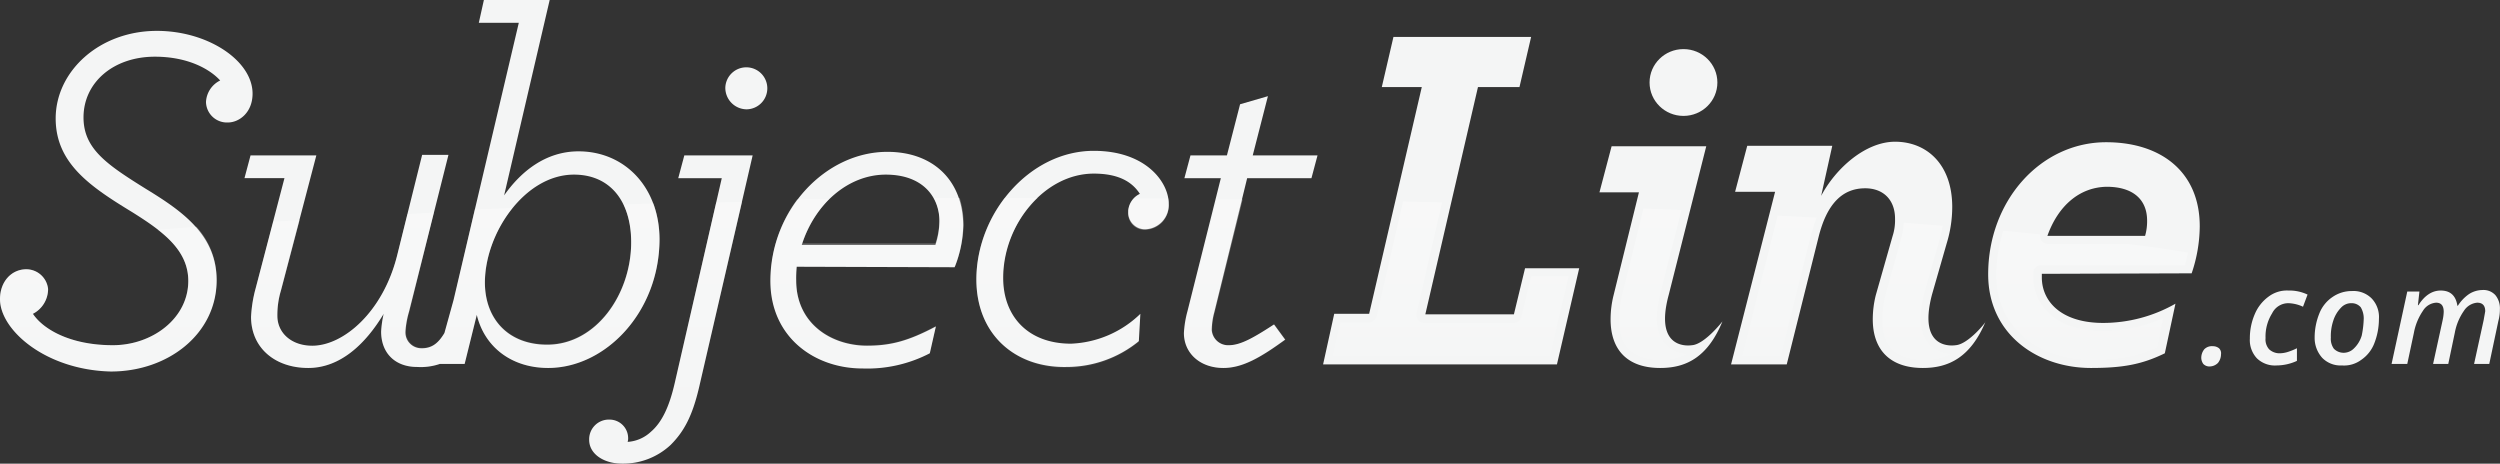 <svg xmlns="http://www.w3.org/2000/svg" xmlns:xlink="http://www.w3.org/1999/xlink" viewBox="0 0 493.92 91.61"><rect x="0" y="0" width="493.92" height="91.61" fill="#333333" stroke="none"/><defs><style>.cls-1{fill:#f4f5f5;}.cls-2{opacity:0.35;}.cls-3{fill:url(#linear-gradient);}.cls-4{fill:url(#linear-gradient-2);}.cls-5{fill:url(#linear-gradient-3);}.cls-6{fill:url(#linear-gradient-4);}.cls-7{fill:url(#linear-gradient-5);}.cls-8{fill:url(#linear-gradient-6);}.cls-9{fill:url(#linear-gradient-7);}.cls-10{fill:url(#linear-gradient-8);}.cls-11{fill:url(#linear-gradient-9);}.cls-12{fill:url(#linear-gradient-10);}.cls-13{fill:url(#linear-gradient-11);}.cls-14{fill:url(#linear-gradient-12);}</style><linearGradient id="linear-gradient" x1="21.4" y1="739.71" x2="21.4" y2="780.13" gradientTransform="translate(0 -698)" gradientUnits="userSpaceOnUse"><stop offset="0" stop-color="#fff"/><stop offset="1" stop-color="#fff" stop-opacity="0"/></linearGradient><linearGradient id="linear-gradient-2" x1="89.95" y1="739.71" x2="89.95" y2="780.13" xlink:href="#linear-gradient"/><linearGradient id="linear-gradient-3" x1="131.55" y1="739.71" x2="131.55" y2="780.13" xlink:href="#linear-gradient"/><linearGradient id="linear-gradient-4" x1="171.35" y1="739.71" x2="171.35" y2="780.13" xlink:href="#linear-gradient"/><linearGradient id="linear-gradient-5" x1="209.05" y1="739.71" x2="209.05" y2="780.13" xlink:href="#linear-gradient"/><linearGradient id="linear-gradient-6" x1="226.9" y1="739.71" x2="226.9" y2="780.13" xlink:href="#linear-gradient"/><linearGradient id="linear-gradient-7" x1="244.05" y1="739.71" x2="244.05" y2="780.13" xlink:href="#linear-gradient"/><linearGradient id="linear-gradient-8" x1="286.6" y1="739.71" x2="286.6" y2="780.13" xlink:href="#linear-gradient"/><linearGradient id="linear-gradient-9" x1="326.6" y1="739.71" x2="326.6" y2="780.13" xlink:href="#linear-gradient"/><linearGradient id="linear-gradient-10" x1="351.55" y1="739.71" x2="351.55" y2="780.13" xlink:href="#linear-gradient"/><linearGradient id="linear-gradient-11" x1="378.7" y1="739.71" x2="378.7" y2="780.13" xlink:href="#linear-gradient"/><linearGradient id="linear-gradient-12" x1="413.35" y1="739.71" x2="413.35" y2="780.13" xlink:href="#linear-gradient"/></defs><g id="Layer_2" data-name="Layer 2"><g id="Layer_1-2" data-name="Layer 1"><path class="cls-1" d="M0,59.1c0-3.5,2.3-5.9,5.2-5.9a4.34,4.34,0,0,1,4.3,3.9,5.49,5.49,0,0,1-3,4.9c2,3,7.3,6.2,15.8,6.2,7.8,0,14.9-5.3,14.9-12.7,0-6.2-5.2-9.9-11.1-13.6C17.9,36.9,11,32.3,11,23.4c0-9.3,8.6-17.3,20-17.3,10.1,0,18.9,5.9,18.9,12.4,0,3.7-2.6,5.7-4.9,5.7a4.14,4.14,0,0,1-4.3-4v-.1a5,5,0,0,1,2.8-4.2c-2-2.2-6.3-4.7-12.9-4.7-8.2,0-14.1,5.1-14.1,12,0,6.2,4.6,9.3,12.3,14.1,7.2,4.4,14,9.1,14,18.1,0,10.5-9.5,18-20.9,18C9,73.1,0,65.2,0,59.1Z"/><path class="cls-1" d="M116.4,86.9a3.89,3.89,0,0,1,3.7-4h.3a3.67,3.67,0,0,1,3.7,3.6,2.2,2.2,0,0,1-.1.8,7.4,7.4,0,0,0,4.6-2c2.1-1.8,3.6-4.8,4.7-9.6l9.3-40.5H134l1.2-4.5h13.5L138.1,76.6c-1.3,5.5-2.9,8.6-5.6,11.3a13.78,13.78,0,0,1-9.6,3.7C119.3,91.6,116.4,89.7,116.4,86.9Z"/><path class="cls-1" d="M143.3,17.3a4.15,4.15,0,1,1,4.2,4.3,4.25,4.25,0,0,1-4.2-4.3Z"/><path class="cls-1" d="M157.4,52.7a24.37,24.37,0,0,0-.1,2.7c0,8.6,7,12.9,14,12.9,4.8,0,8.3-1,13.6-3.8l-1.2,5.3a26.77,26.77,0,0,1-13.3,3c-9.5,0-18.2-6.2-18.2-17.3,0-14,10.9-25.5,23.1-25.5,9.3,0,15,5.9,15,14.6a23.11,23.11,0,0,1-1.7,8.2Zm1-4.3h26.4a15,15,0,0,0,.8-4.7c0-4.6-3.1-9.2-10.6-9.2s-14.1,5.9-16.6,13.9Z"/><path class="cls-1" d="M192.9,55.2c0-12.9,10.4-25.4,23.2-25.4,10.4,0,14.8,6.3,14.8,10.4a4.83,4.83,0,0,1-4.6,5.1h0a3.33,3.33,0,0,1-3.4-3.2v-.5a4,4,0,0,1,2.3-3.3c-1.6-2.5-4.4-4-9.1-4-9.7,0-17.9,10-17.9,20.6,0,7.6,4.9,13,13.4,13A20.86,20.86,0,0,0,225.3,62l-.3,5.4a22.54,22.54,0,0,1-14.3,5.1C200.7,72.7,192.9,66.2,192.9,55.2Z"/><path class="cls-1" d="M246.4,35.2l-6.5,26.5a14.08,14.08,0,0,0-.5,3.5,3.23,3.23,0,0,0,3.4,3c2.3,0,4.9-1.5,8.9-4.1l2.2,3c-4.8,3.5-8.4,5.6-12.2,5.6-4.6,0-7.8-2.9-7.8-6.9a20.32,20.32,0,0,1,.7-4.3l6.6-26.3H234l1.2-4.5h7.2L245,20.6l5.5-1.6-3,11.7h12.8l-1.2,4.5Z"/><path class="cls-1" d="M263.6,62h6.9l10.4-44.8H273l2.3-9.9h27.2l-2.3,9.9H292L281.6,62.1h17.5l2.2-9.1H312l-4.4,19H261.4Z"/><path class="cls-1" d="M403.4,54.1v.7c0,4.8,3.9,9,12.1,9A28.87,28.87,0,0,0,429.8,60l-2.1,9.8c-4.5,2.2-8.3,2.9-14.6,2.9-10.5,0-20.3-6.6-20.3-18.5,0-14.6,10.4-26.1,23.3-26.1,10.9,0,18.5,5.9,18.5,16.6A29.31,29.31,0,0,1,433,54Zm1.1-7.5h19.3a10.32,10.32,0,0,0,.4-3c0-4.2-2.8-6.7-8-6.7-5.4.1-9.6,3.8-11.7,9.7Z"/><path class="cls-1" d="M334.3,68.2c-.1,0-7.7,1.4-4.6-10l7.4-29.3H318.4L316,38h7.8l-5,20.3a19.73,19.73,0,0,0-.6,4.8c0,5.8,3.1,9.6,9.8,9.6,4.9,0,9.3-1.9,12.3-9.2C340.3,63.5,336.8,68,334.3,68.2Z"/><ellipse class="cls-1" cx="332.6" cy="16.3" rx="6.7" ry="6.6"/><path class="cls-1" d="M386.4,68.2c-.1,0-7.7,1.4-4.7-10l2.9-10.1a24.62,24.62,0,0,0,1.1-7.2c0-8.5-5.1-12.9-11.3-12.9-5.8,0-11.7,5.2-14.6,10.7l2.2-9.9H345.2l-2.4,9.1h7.9L342,72h11l6.3-25.2c1.6-6.4,4.6-9.6,9.2-9.6,3.6,0,5.9,2.3,5.9,6a10.24,10.24,0,0,1-.5,3.5l-3.3,11.6a19.73,19.73,0,0,0-.6,4.8c0,5.8,3.2,9.6,9.9,9.6,5,0,9.4-2,12.4-9.2C392.5,63.5,388.9,68,386.4,68.2Z"/><path class="cls-1" d="M114.3,29.9c-6.5,0-11.4,4-14.7,8.7l9-38.6h-13l-1,4.5h7.9L89.6,59.3h0l-1.8,6.5c-1.2,2-2.5,3.1-4.7,3a3.12,3.12,0,0,1-3-3.2v-.1a17.78,17.78,0,0,1,.7-3.9l7.8-31H83.4L78.5,50.3c-2.8,11.4-10.7,18-16.8,18-4.2,0-6.9-2.6-6.9-5.9a16.79,16.79,0,0,1,.7-5l7-26.7h-13l-1.2,4.5h7.9L50.5,57a26.18,26.18,0,0,0-.9,5.6c0,6.1,4.7,10.1,11.3,10.1,6.3,0,11.3-4.7,14.9-10.7a21.08,21.08,0,0,0-.5,3.5c0,4.3,2.8,7,7.1,7a11.66,11.66,0,0,0,4.5-.6h4.9l2.4-9.7c1.5,6.3,6.8,10.5,14.1,10.5,11.3,0,22-11,22-25.5C130.2,36.7,123.2,29.9,114.3,29.9Zm-6.2,38.2c-7.7,0-12.3-5.1-12.3-12.3,0-9.6,7.8-21.3,17.6-21.3,7.1,0,11.3,5.2,11.3,13.4C124.7,58.1,117.8,68.1,108.1,68.1Z"/><path class="cls-1" d="M434.9,70.7a2.72,2.72,0,0,1,.6-1.7,2.11,2.11,0,0,1,1.7-.6,1.92,1.92,0,0,1,1.2.4,1.37,1.37,0,0,1,.4,1.2,2.72,2.72,0,0,1-.6,1.7,2.36,2.36,0,0,1-1.6.7,1.66,1.66,0,0,1-1.3-.5A2.14,2.14,0,0,1,434.9,70.7Z"/><path class="cls-1" d="M449.8,72.2a5.11,5.11,0,0,1-3.9-1.4,5.25,5.25,0,0,1-1.4-3.9,11.94,11.94,0,0,1,1-4.9,8.19,8.19,0,0,1,2.7-3.4,6,6,0,0,1,3.9-1.2,8.38,8.38,0,0,1,3.8.8l-.9,2.4a7.27,7.27,0,0,0-2.9-.7,3.56,3.56,0,0,0-3.2,2,8.61,8.61,0,0,0-1.3,4.9,2.93,2.93,0,0,0,.7,2.2,3,3,0,0,0,2,.8,5.66,5.66,0,0,0,1.8-.3,12.2,12.2,0,0,0,1.7-.7v2.5A9.68,9.68,0,0,1,449.8,72.2Z"/><path class="cls-1" d="M470,63a13.19,13.19,0,0,1-.9,4.8,7,7,0,0,1-2.6,3.3,5.68,5.68,0,0,1-3.8,1.1,5.05,5.05,0,0,1-3.9-1.5,5.85,5.85,0,0,1-1.5-4,12.67,12.67,0,0,1,.9-4.7,7,7,0,0,1,2.6-3.3,6.67,6.67,0,0,1,3.9-1.2,5.05,5.05,0,0,1,3.9,1.5A5.33,5.33,0,0,1,470,63Zm-3-.1a4.28,4.28,0,0,0-.6-2.2,2.34,2.34,0,0,0-1.8-.8,2.72,2.72,0,0,0-2.1.9,6.44,6.44,0,0,0-1.5,2.5,9.67,9.67,0,0,0-.5,3.4,3.34,3.34,0,0,0,.6,2.2,2.73,2.73,0,0,0,1.9.8,2.88,2.88,0,0,0,2.1-.9,5.79,5.79,0,0,0,1.5-2.5A18.61,18.61,0,0,0,467,62.9Z"/><path class="cls-1" d="M482.2,57.4q2.85,0,3.3,3h.1a8,8,0,0,1,2.2-2.3,5,5,0,0,1,2.6-.8,3.19,3.19,0,0,1,2.6,1,4.1,4.1,0,0,1,.9,2.8,8.52,8.52,0,0,1-.3,2.3l-1.8,8.5h-3l1.9-8.7c.1-.6.2-1.1.3-1.7,0-1.1-.5-1.7-1.6-1.7a3.47,3.47,0,0,0-2.6,1.6,11,11,0,0,0-1.8,4.3l-1.3,6.2h-3l1.9-8.7a8.75,8.75,0,0,0,.2-1.6q0-1.8-1.5-1.8a3.31,3.31,0,0,0-2.6,1.6,11.39,11.39,0,0,0-1.8,4.4l-1.3,6.1h-3.1l3.1-14.3H478l-.3,2.7h.1C479,58.4,480.5,57.4,482.2,57.4Z"/><g class="cls-2"><path class="cls-3" d="M21.9,73.1c11.4,0,20.9-7.5,20.9-18a15.13,15.13,0,0,0-4-10.3l-7.6.6c3.5,2.7,6,5.8,6,10.1,0,7.4-7.2,12.7-14.9,12.7C13.8,68.2,8.4,65,6.5,62a5.73,5.73,0,0,0,3-4.9,4.34,4.34,0,0,0-4.3-3.9C2.3,53.2,0,55.6,0,59.1,0,65.2,9,73.1,21.9,73.1Z"/><path class="cls-4" d="M60.9,72.7c6.3,0,11.3-4.7,14.9-10.7a21.08,21.08,0,0,0-.5,3.5c0,4.3,2.8,7,7.1,7a11.66,11.66,0,0,0,4.5-.6h4.9l2.4-9.7c1.5,6.3,6.8,10.5,14.1,10.5,11.3,0,22-11,22-25.5a20.6,20.6,0,0,0-1.2-7l-5.9.2a16.92,16.92,0,0,1,1.5,7.4c0,10.2-6.9,20.2-16.6,20.2-7.7,0-12.3-5.1-12.3-12.3a24.51,24.51,0,0,1,5.4-14.6l-7.4.3L89.7,59.2l-1.8,6.5c-1.2,2-2.5,3.1-4.7,3a3.12,3.12,0,0,1-3-3.2v-.1a17.78,17.78,0,0,1,.7-3.9L85.7,42l-5.2.3-2,8.1c-2.8,11.4-10.7,18-16.8,18-4.2,0-6.9-2.6-6.9-5.9a16.79,16.79,0,0,1,.7-5l3.7-14-5.2.3L50.5,57a26.18,26.18,0,0,0-.9,5.6C49.6,68.7,54.3,72.7,60.9,72.7Z"/><path class="cls-5" d="M122.9,91.6a14.06,14.06,0,0,0,9.6-3.7c2.8-2.8,4.3-5.8,5.6-11.3l8.5-36.7-5.1.1-8.2,35.7c-1.1,4.8-2.7,7.9-4.7,9.6a7.4,7.4,0,0,1-4.6,2,2.2,2.2,0,0,0,.1-.8,3.8,3.8,0,0,0-7.6.1v.3C116.4,89.7,119.3,91.6,122.9,91.6Z"/><path class="cls-6" d="M170.4,72.7a26.77,26.77,0,0,0,13.3-3l1.2-5.3c-5.3,2.8-8.7,3.8-13.6,3.8-7,0-14-4.3-14-12.9a24.37,24.37,0,0,1,.1-2.7h31.3a25.53,25.53,0,0,0,1.7-8.2,18.9,18.9,0,0,0-.8-5.3h-5.1a9.16,9.16,0,0,1,1.1,4.3,15,15,0,0,1-.8,4.7H158.5a23.33,23.33,0,0,1,5.3-8.8l-6.3.1a26.48,26.48,0,0,0-5.2,15.8C152.2,66.6,160.8,72.7,170.4,72.7Z"/><path class="cls-7" d="M210.6,72.7a22.74,22.74,0,0,0,14.3-5.1l.3-5.4a20.45,20.45,0,0,1-13.7,5.9c-8.4,0-13.4-5.4-13.4-13a22.18,22.18,0,0,1,6.9-16h-6.5a26.58,26.58,0,0,0-5.6,16C192.9,66.2,200.7,72.7,210.6,72.7Z"/><path class="cls-8" d="M222.9,41.8a3.26,3.26,0,0,0,2.9,3.6h.5a4.77,4.77,0,0,0,4.6-5.1h0a4.1,4.1,0,0,0-.1-1.1h-6.6A3.85,3.85,0,0,0,222.9,41.8Z"/><path class="cls-9" d="M241.8,72.7c3.8,0,7.4-2.1,12.2-5.6l-2.2-3c-4,2.7-6.7,4.1-8.9,4.1a3.17,3.17,0,0,1-3.4-3,13.45,13.45,0,0,1,.5-3.5l5.5-22.3h-5.1l-5.6,22.1a21.42,21.42,0,0,0-.7,4.3C234,69.8,237.2,72.7,241.8,72.7Z"/><path class="cls-10" d="M309.9,54.6h-7.4l-1.9,7.9a1.71,1.71,0,0,1-1.6,1.3H281.5a1.61,1.61,0,0,1-1.3-.6,1.74,1.74,0,0,1-.3-1.4l5-21.8c-2.6-.1-5.1-.1-7.7-.2L272,62.4a1.71,1.71,0,0,1-1.6,1.3h-5.6l-1.5,6.7h42.9Z"/><path class="cls-11" d="M328,71.1a9.85,9.85,0,0,0,5.3-1.2A5.91,5.91,0,0,1,329,68c-1.9-2.1-2.1-5.5-.9-10.3l4.1-16.2-7.5-.3-4.3,17.4a21.18,21.18,0,0,0-.5,4.4C319.8,68.4,322.6,71.1,328,71.1Z"/><path class="cls-12" d="M357.8,46.4a33.82,33.82,0,0,1,1.1-3.4l-7.7-.4-7,27.8h7.6Z"/><path class="cls-13" d="M380.1,71.1a10.2,10.2,0,0,0,5.4-1.2,6,6,0,0,1-4.4-1.9c-1.8-2-2.1-5.5-.9-10.2l2.9-10.1a28.17,28.17,0,0,0,.7-3.1l-7.7-.6a11.15,11.15,0,0,1-.5,3.1l-3.2,11.6a21.18,21.18,0,0,0-.5,4.4C371.8,68.4,374.6,71.1,380.1,71.1Z"/><path class="cls-14" d="M413,71.1c5.7,0,9.2-.6,13.2-2.5l1.2-5.8a29.46,29.46,0,0,1-12,2.6c-9.5,0-13.7-5.4-13.7-10.7V54a1.58,1.58,0,0,1,1.6-1.6h28.4c.2-.8.4-1.7.6-2.5-3.6-.6-7.6-1.2-12-1.7H404.6a1.71,1.71,0,0,1-1.3-.7,2.66,2.66,0,0,1-.3-1.2c-2.3-.2-4.7-.5-7.2-.7a28.15,28.15,0,0,0-1.4,8.6C394.4,65.8,404,71.1,413,71.1Z"/></g></g></g></svg>